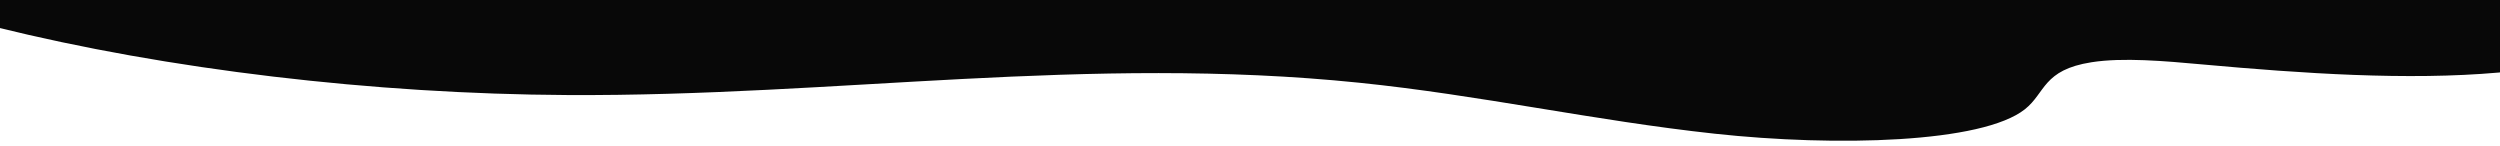 <svg xmlns="http://www.w3.org/2000/svg" xmlns:xlink="http://www.w3.org/1999/xlink" width="1166" height="68" viewBox="0 0 1166 68">
  <defs>
    <clipPath id="clip-path">
      <rect id="Rectangle_1" data-name="Rectangle 1" width="1200" height="74"/>
    </clipPath>
    <clipPath id="clip-Web_1920_1">
      <rect width="1166" height="68"/>
    </clipPath>
  </defs>
  <g id="Web_1920_1" data-name="Web 1920 – 1" clip-path="url(#clip-Web_1920_1)">
    <g id="Artboard_1" data-name="Artboard 1" transform="translate(1174 67) rotate(180)" clip-path="url(#clip-path)">
      <g id="Shapes" transform="translate(-39 -734)">
        <g id="Group_22" data-name="Group 22">
          <g id="Group_23" data-name="Group 23">
            <g id="Group_20" data-name="Group 20">
              <path id="Path_145" data-name="Path 145" d="M1859.5,285.486c-4.381-2.853-11.874-4.9-20.69-6.409-19.108-5.433-46.99-7.916-69.4-5.326-133.414-4.512-269.237,14.06-405.591,14.758-79.54.408-159.321-5.424-230.317-16.835-35.281-5.671-69.815-12.837-109.149-14.089s-85.275,6.231-88.61,18.757c-1.154,4.323,2.854,8.656,1.827,12.982-3.2,13.5-53.166,21.074-95.694,20.428s-82.9-6.52-125.394-7.383c-38.834-.788-78.408,2.8-110.085,9.99-50.294,11.408-78.095,34.007-51.348,51.717,15.2,10.068,44.809,17.172,75.6,22.548,80.871,14.125,177.647,18.8,268.056,12.941,125.489-8.126,240.441-35.646,367.867-31.564,56.942,1.824,110.349,9.963,167.177,12.119s124.722-4.335,143.475-21.531c9.056-8.3,7.011-18.872,29.418-24.015,14.45-3.318,33.913-2.966,51.7-2.6,46.877.951,96.008.825,137.981-5.88,36.075-5.762,64.844-17.717,65.349-30.19C1864.407,292.365,1864.462,288.714,1859.5,285.486Z" transform="translate(1816.819 1218.131) rotate(-175.988)" fill="#080808"/>
            </g>
          </g>
        </g>
      </g>
    </g>
  </g>
</svg>
